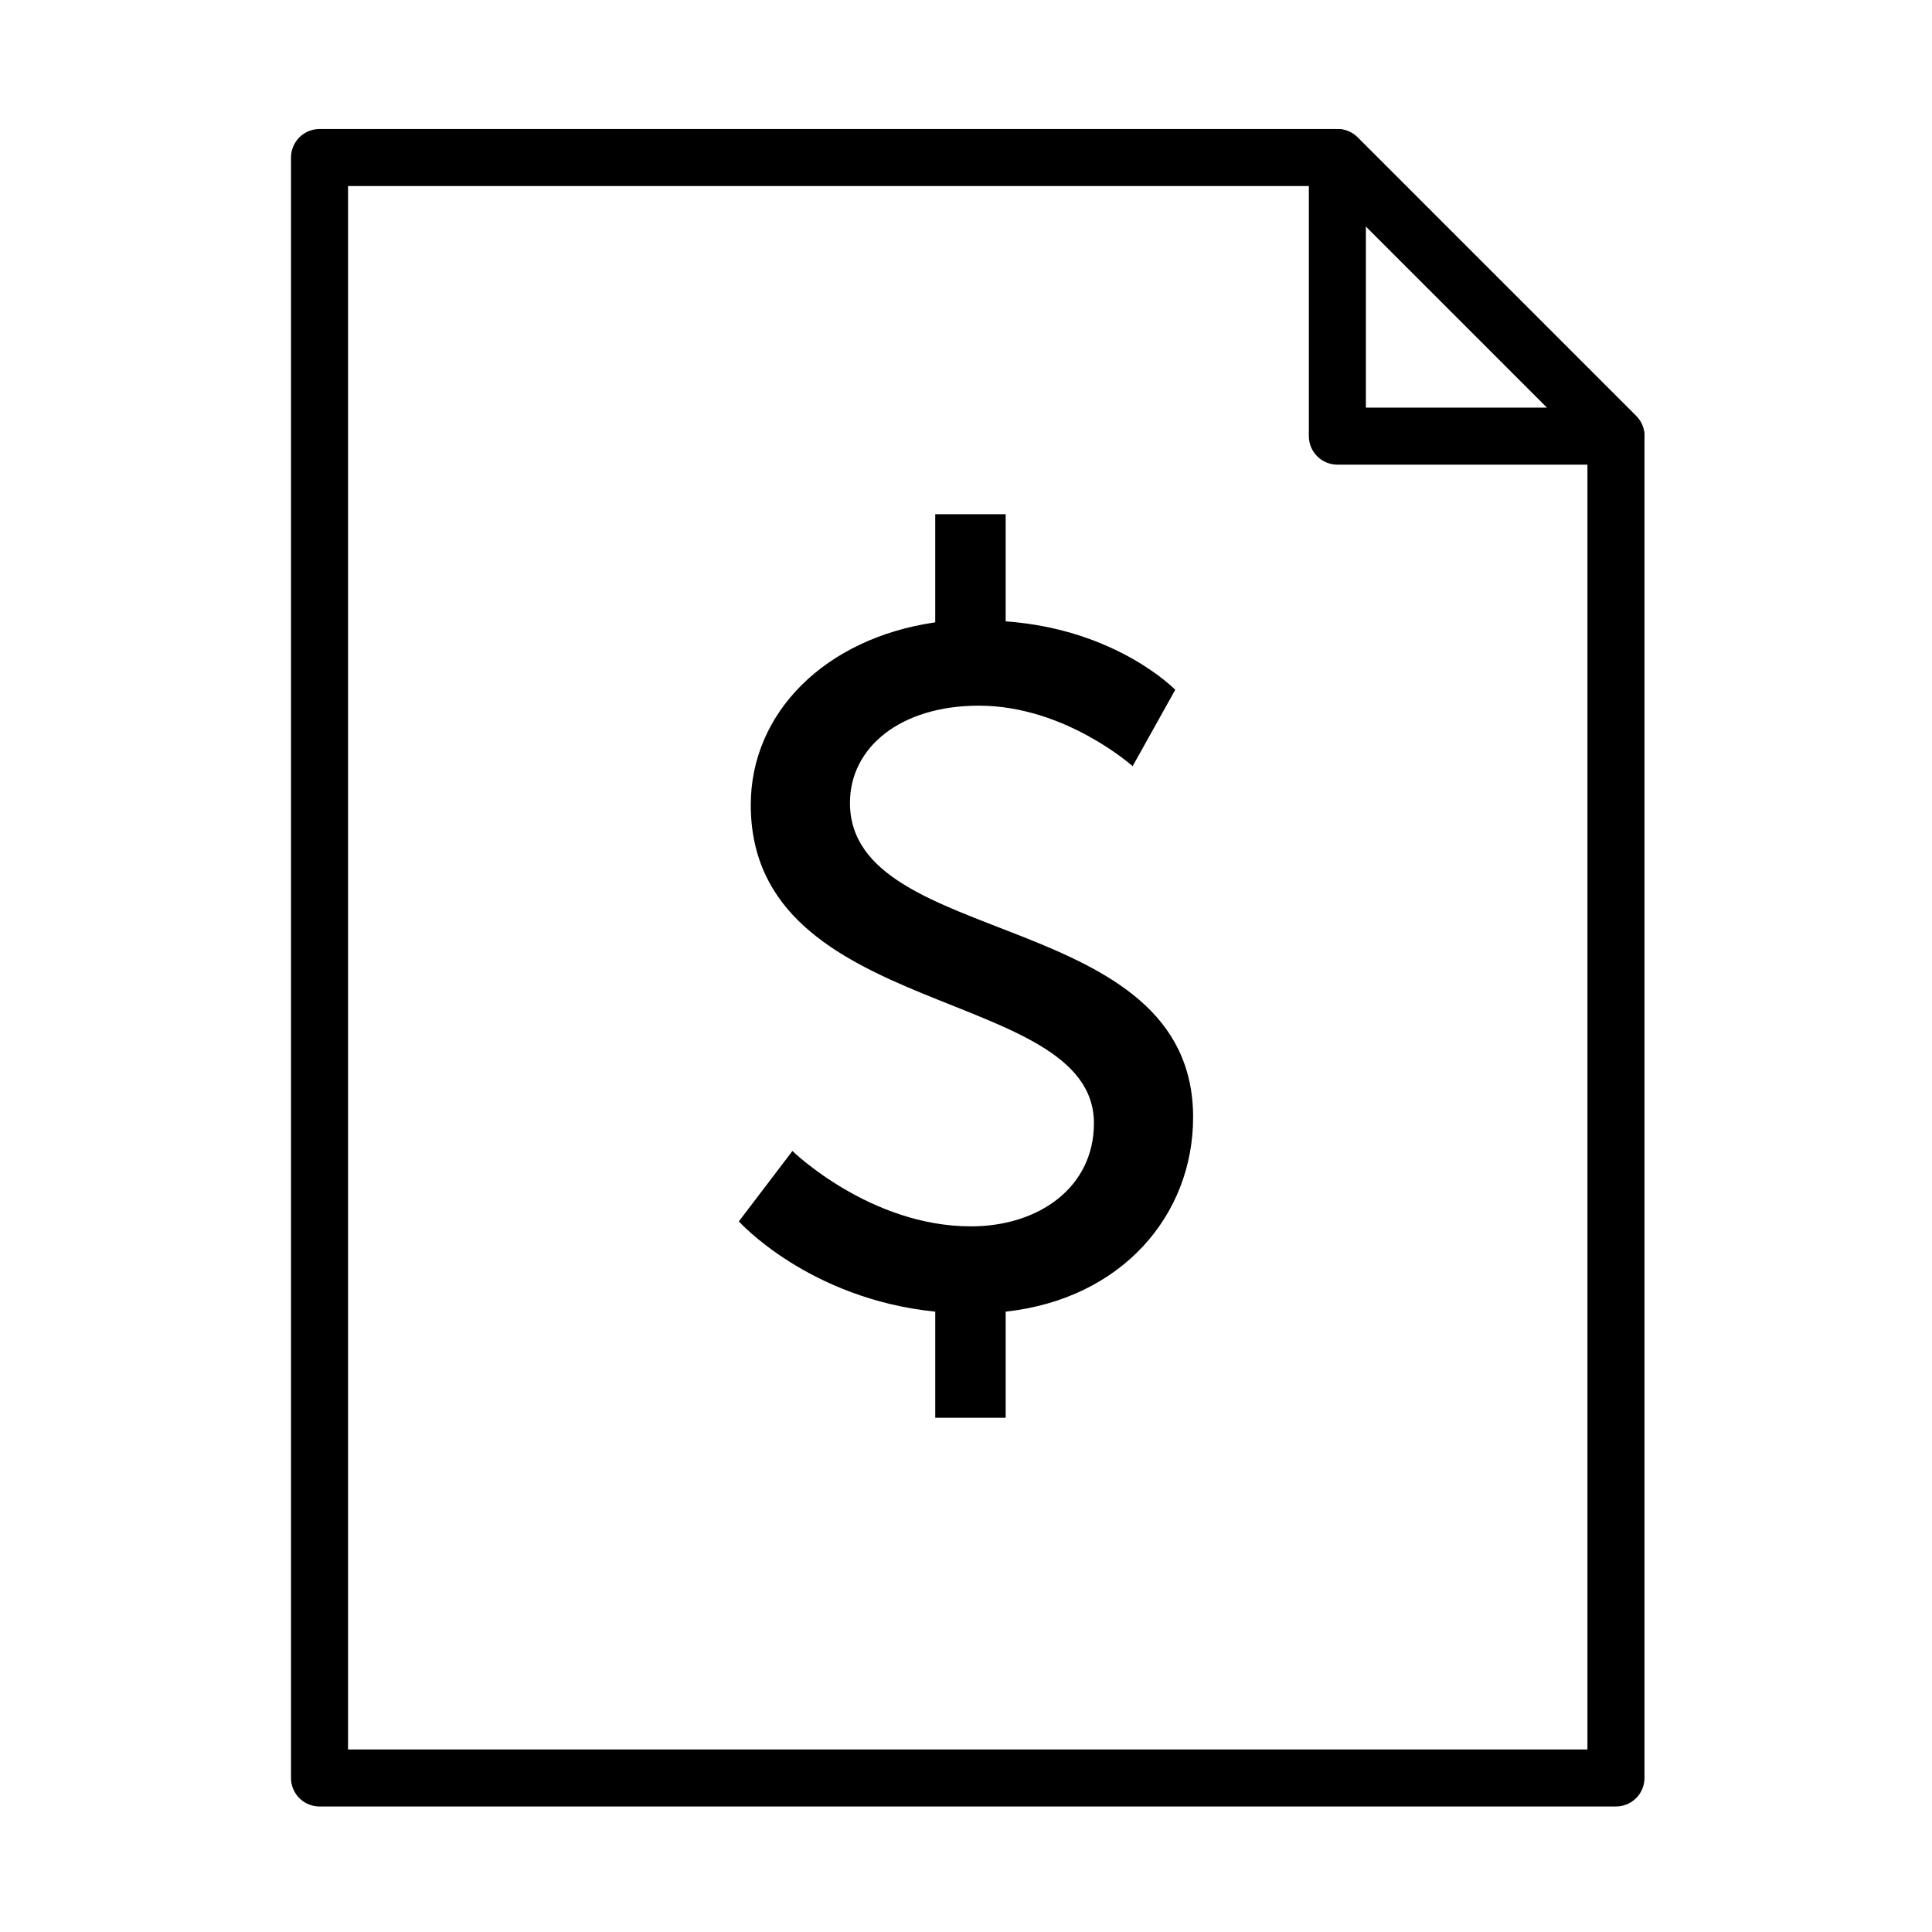 <?xml version="1.0" encoding="UTF-8"?>
<!-- Uploaded to: ICON Repo, www.iconrepo.com, Generator: ICON Repo Mixer Tools -->
<svg width="800px" height="800px" version="1.1" viewBox="144 144 512 512" xmlns="http://www.w3.org/2000/svg">
 <path transform="matrix(5.038 0 0 5.038 148.09 148.09)" d="m15.996 7.475v85.238h68.195v-70.584l-14.654-14.654z" fill="none" stroke="#000000" stroke-linejoin="round" stroke-miterlimit="10" stroke-width="3"/>
 <path transform="matrix(5.038 0 0 5.038 148.09 148.09)" d="m69.537 7.475 14.654 14.654h-14.654z" fill="none" stroke="#000000" stroke-linejoin="round" stroke-miterlimit="10" stroke-width="3"/>
 <path d="m354 449.02s20.496 19.977 47.312 19.977c17.871 0 32.59-10.246 32.59-27.336 0-36.531-90.941-27.07-90.941-84.367 0-24.445 19.711-44.16 48.883-48.367v-28.652h18.668v28.391c29.434 2.102 44.941 18.137 44.941 18.137l-11.297 20.242s-17.879-16.035-40.738-16.035c-20.773 0-34.172 11.039-34.172 25.754 0 38.902 90.941 27.605 90.941 83.32 0 25.754-18.656 48.098-49.672 51.52v28.121h-18.668v-28.121c-33.645-3.422-52.043-23.922-52.043-23.922z"/>
</svg>